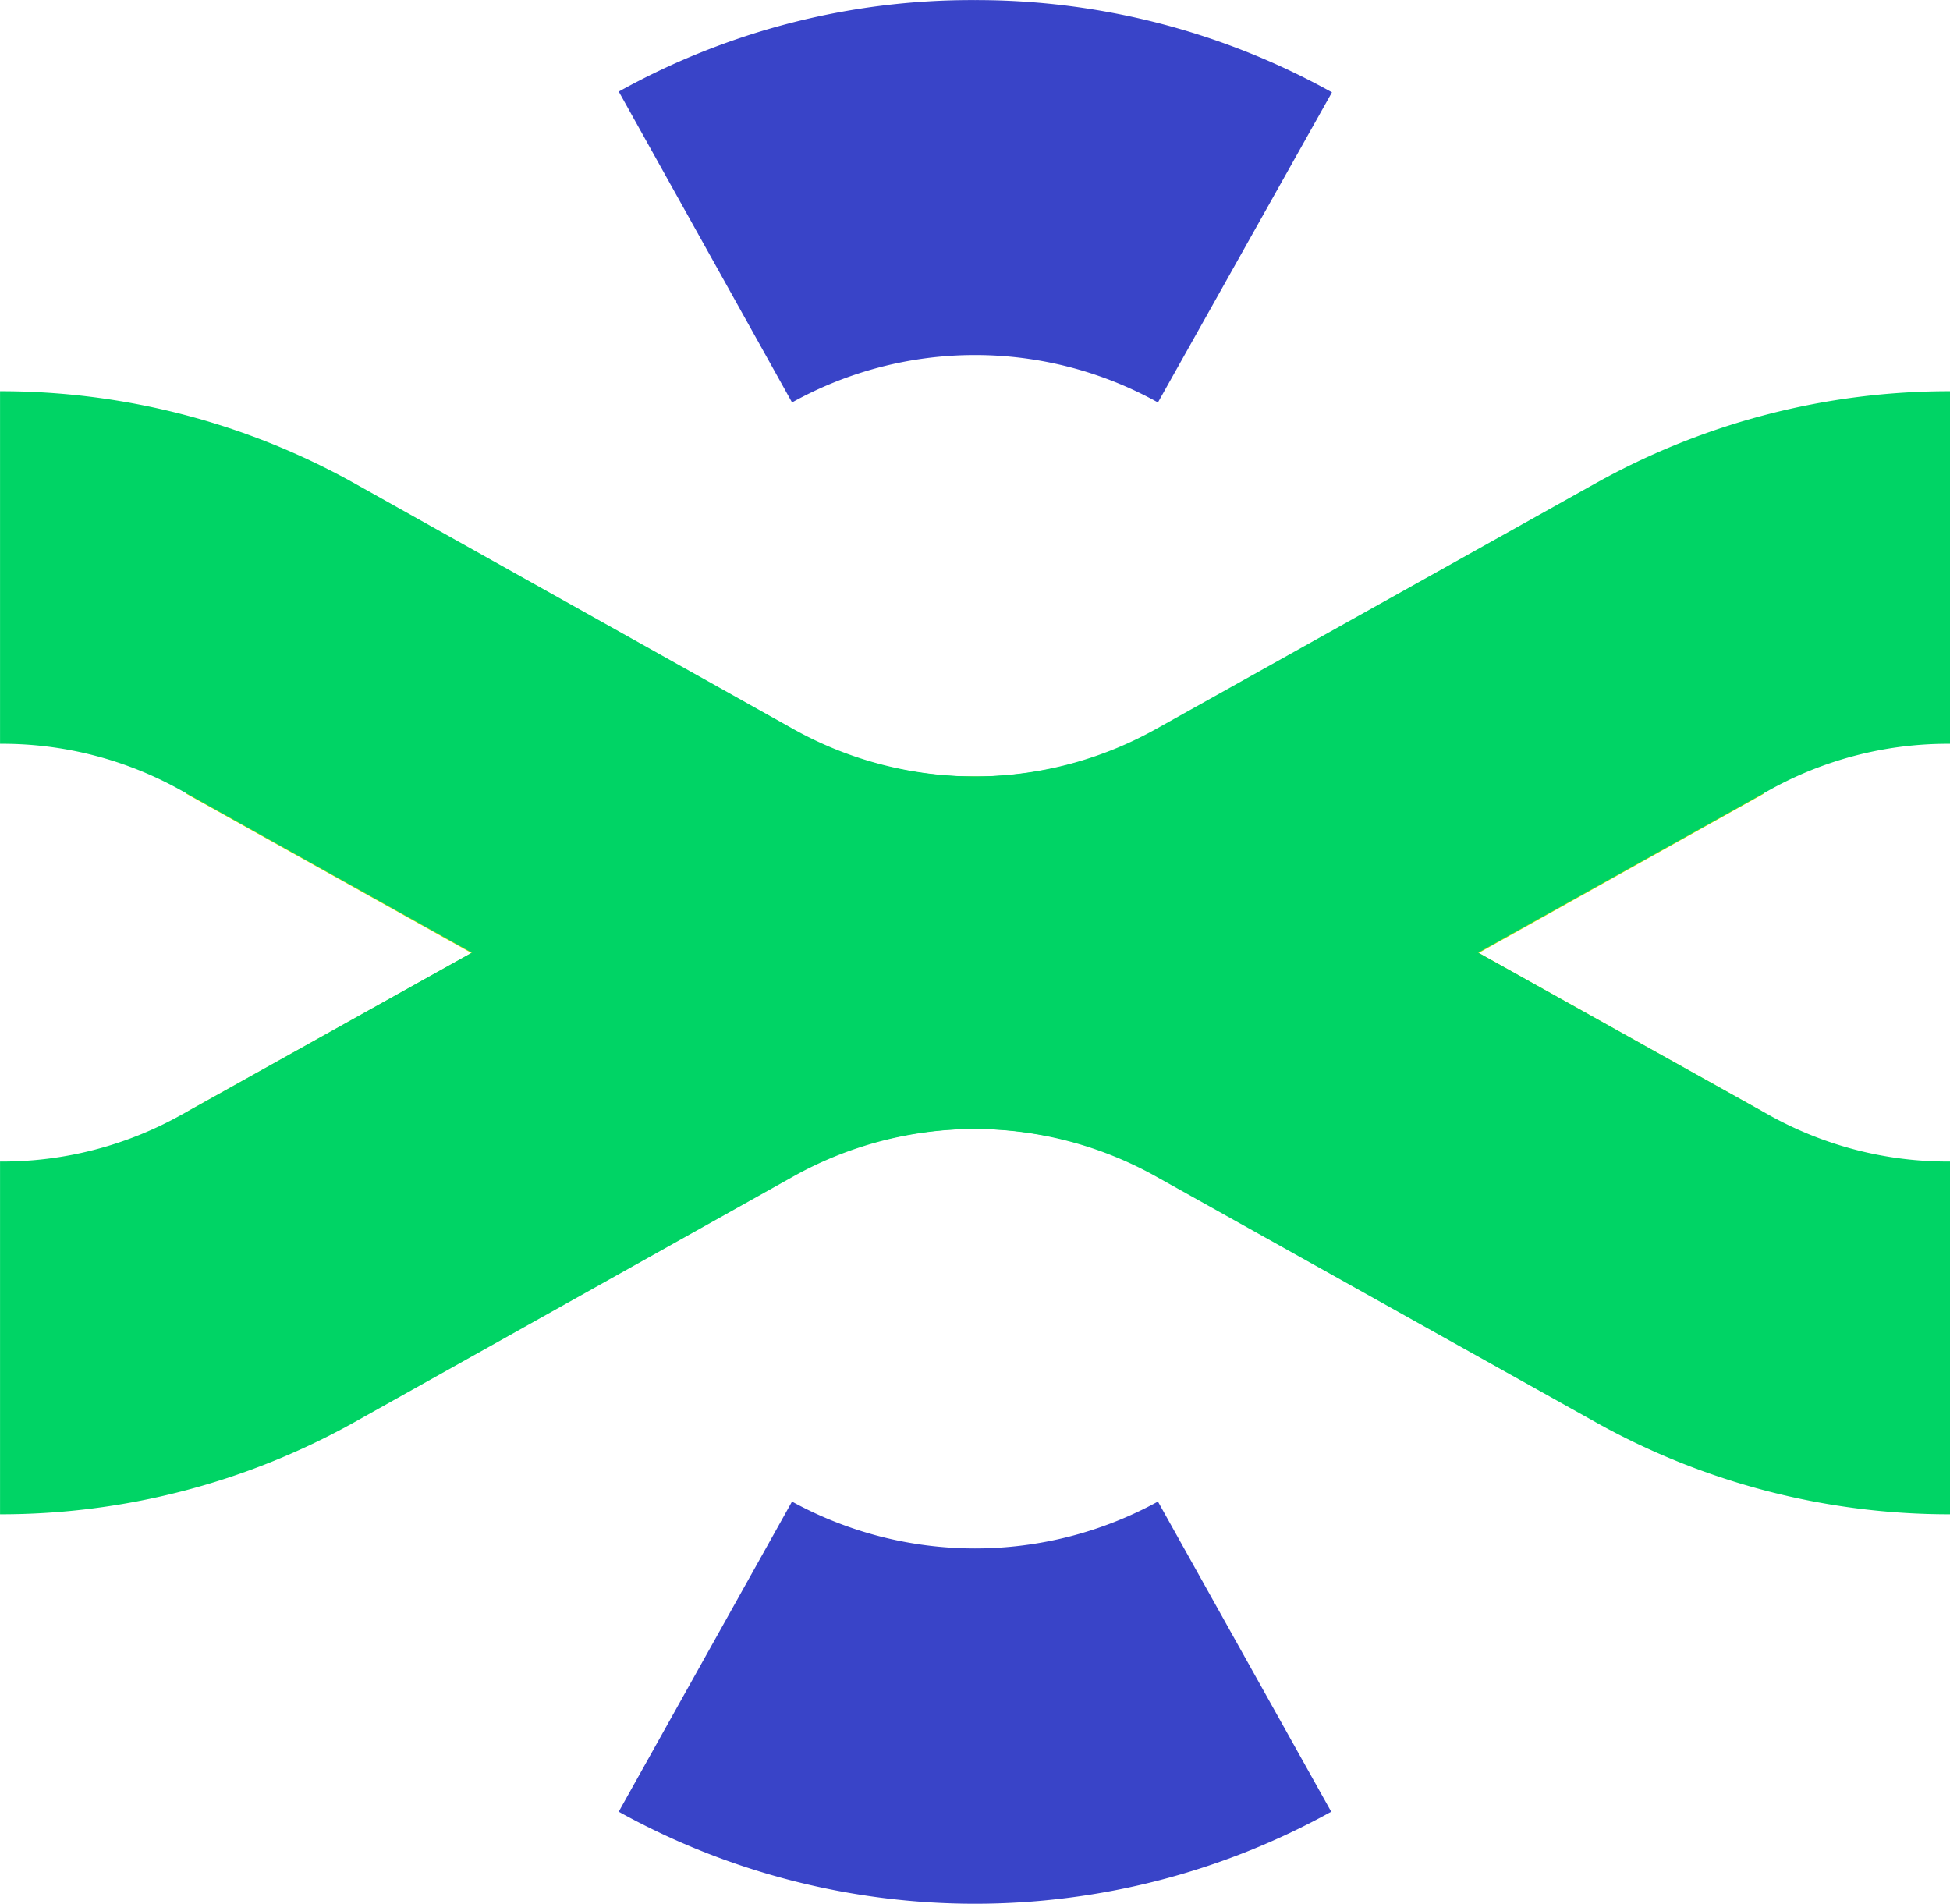 <svg xmlns="http://www.w3.org/2000/svg" id="Raggruppa_126" width="50" height="48.813" viewBox="0 0 50 48.813"><path id="Tracciato_64" d="M342.734,231.9a18.76,18.76,0,0,1,9.153,2.365l-4.462,7.952a9.659,9.659,0,0,0-9.382,0l-4.443-7.971a18.617,18.617,0,0,1,9.134-2.346" transform="translate(-317.734 -231.898)" fill="#3944c8"></path><path id="Tracciato_65" d="M347.425,433.8l4.443,7.952a18.859,18.859,0,0,1-18.269,0l4.443-7.952a9.759,9.759,0,0,0,9.382,0" transform="translate(-317.734 -395.298)" fill="#3944c8"></path><path id="Tracciato_66" d="M295.876,336.3a18.489,18.489,0,0,1,8.982,2.326l11.194,6.255-4.367,7.819-11.194-6.255a9.527,9.527,0,0,0-9.211,0L280.067,352.7,275.7,344.88l11.213-6.255a17.959,17.959,0,0,1,8.963-2.326" transform="translate(-270.875 -316.39)" fill="#c9de00"></path><path id="Tracciato_67" d="M279.786,297.5l11.232,6.274a9.564,9.564,0,0,0,9.23,0l11.232-6.274,4.386,7.838-11.232,6.274a18.541,18.541,0,0,1-18,0L275.4,305.337Z" transform="translate(-270.633 -284.99)" fill="#c9de00"></path><path id="Tracciato_68" d="M333.3,338.8a18.685,18.685,0,0,1,18.23-.057l11.308,6.312a9.4,9.4,0,0,0,4.653,1.2V355.3a18.588,18.588,0,0,1-9.058-2.346l-11.327-6.331a9.573,9.573,0,0,0-9.363.038Z" transform="translate(-317.491 -316.472)" fill="#00d465"></path><path id="Tracciato_69" d="M284.592,338.8a18.685,18.685,0,0,0-18.23-.057l-11.308,6.312a9.4,9.4,0,0,1-4.653,1.2V355.3a18.588,18.588,0,0,0,9.058-2.346l11.308-6.331a9.574,9.574,0,0,1,9.363.038Z" transform="translate(-250.4 -316.472)" fill="#00d465"></path><path id="Tracciato_70" d="M333.3,300.995a18.685,18.685,0,0,0,18.23.057l11.308-6.312a9.4,9.4,0,0,1,4.653-1.2V284.5a18.589,18.589,0,0,0-9.058,2.345l-11.327,6.331a9.573,9.573,0,0,1-9.363-.038Z" transform="translate(-317.491 -274.469)" fill="#00d465"></path><path id="Tracciato_71" d="M284.592,300.995a18.685,18.685,0,0,1-18.23.057l-11.308-6.312a9.4,9.4,0,0,0-4.653-1.2V284.5a18.59,18.59,0,0,1,9.058,2.345l11.308,6.331a9.573,9.573,0,0,0,9.363-.038Z" transform="translate(-250.4 -274.469)" fill="#00d465"></path></svg>
